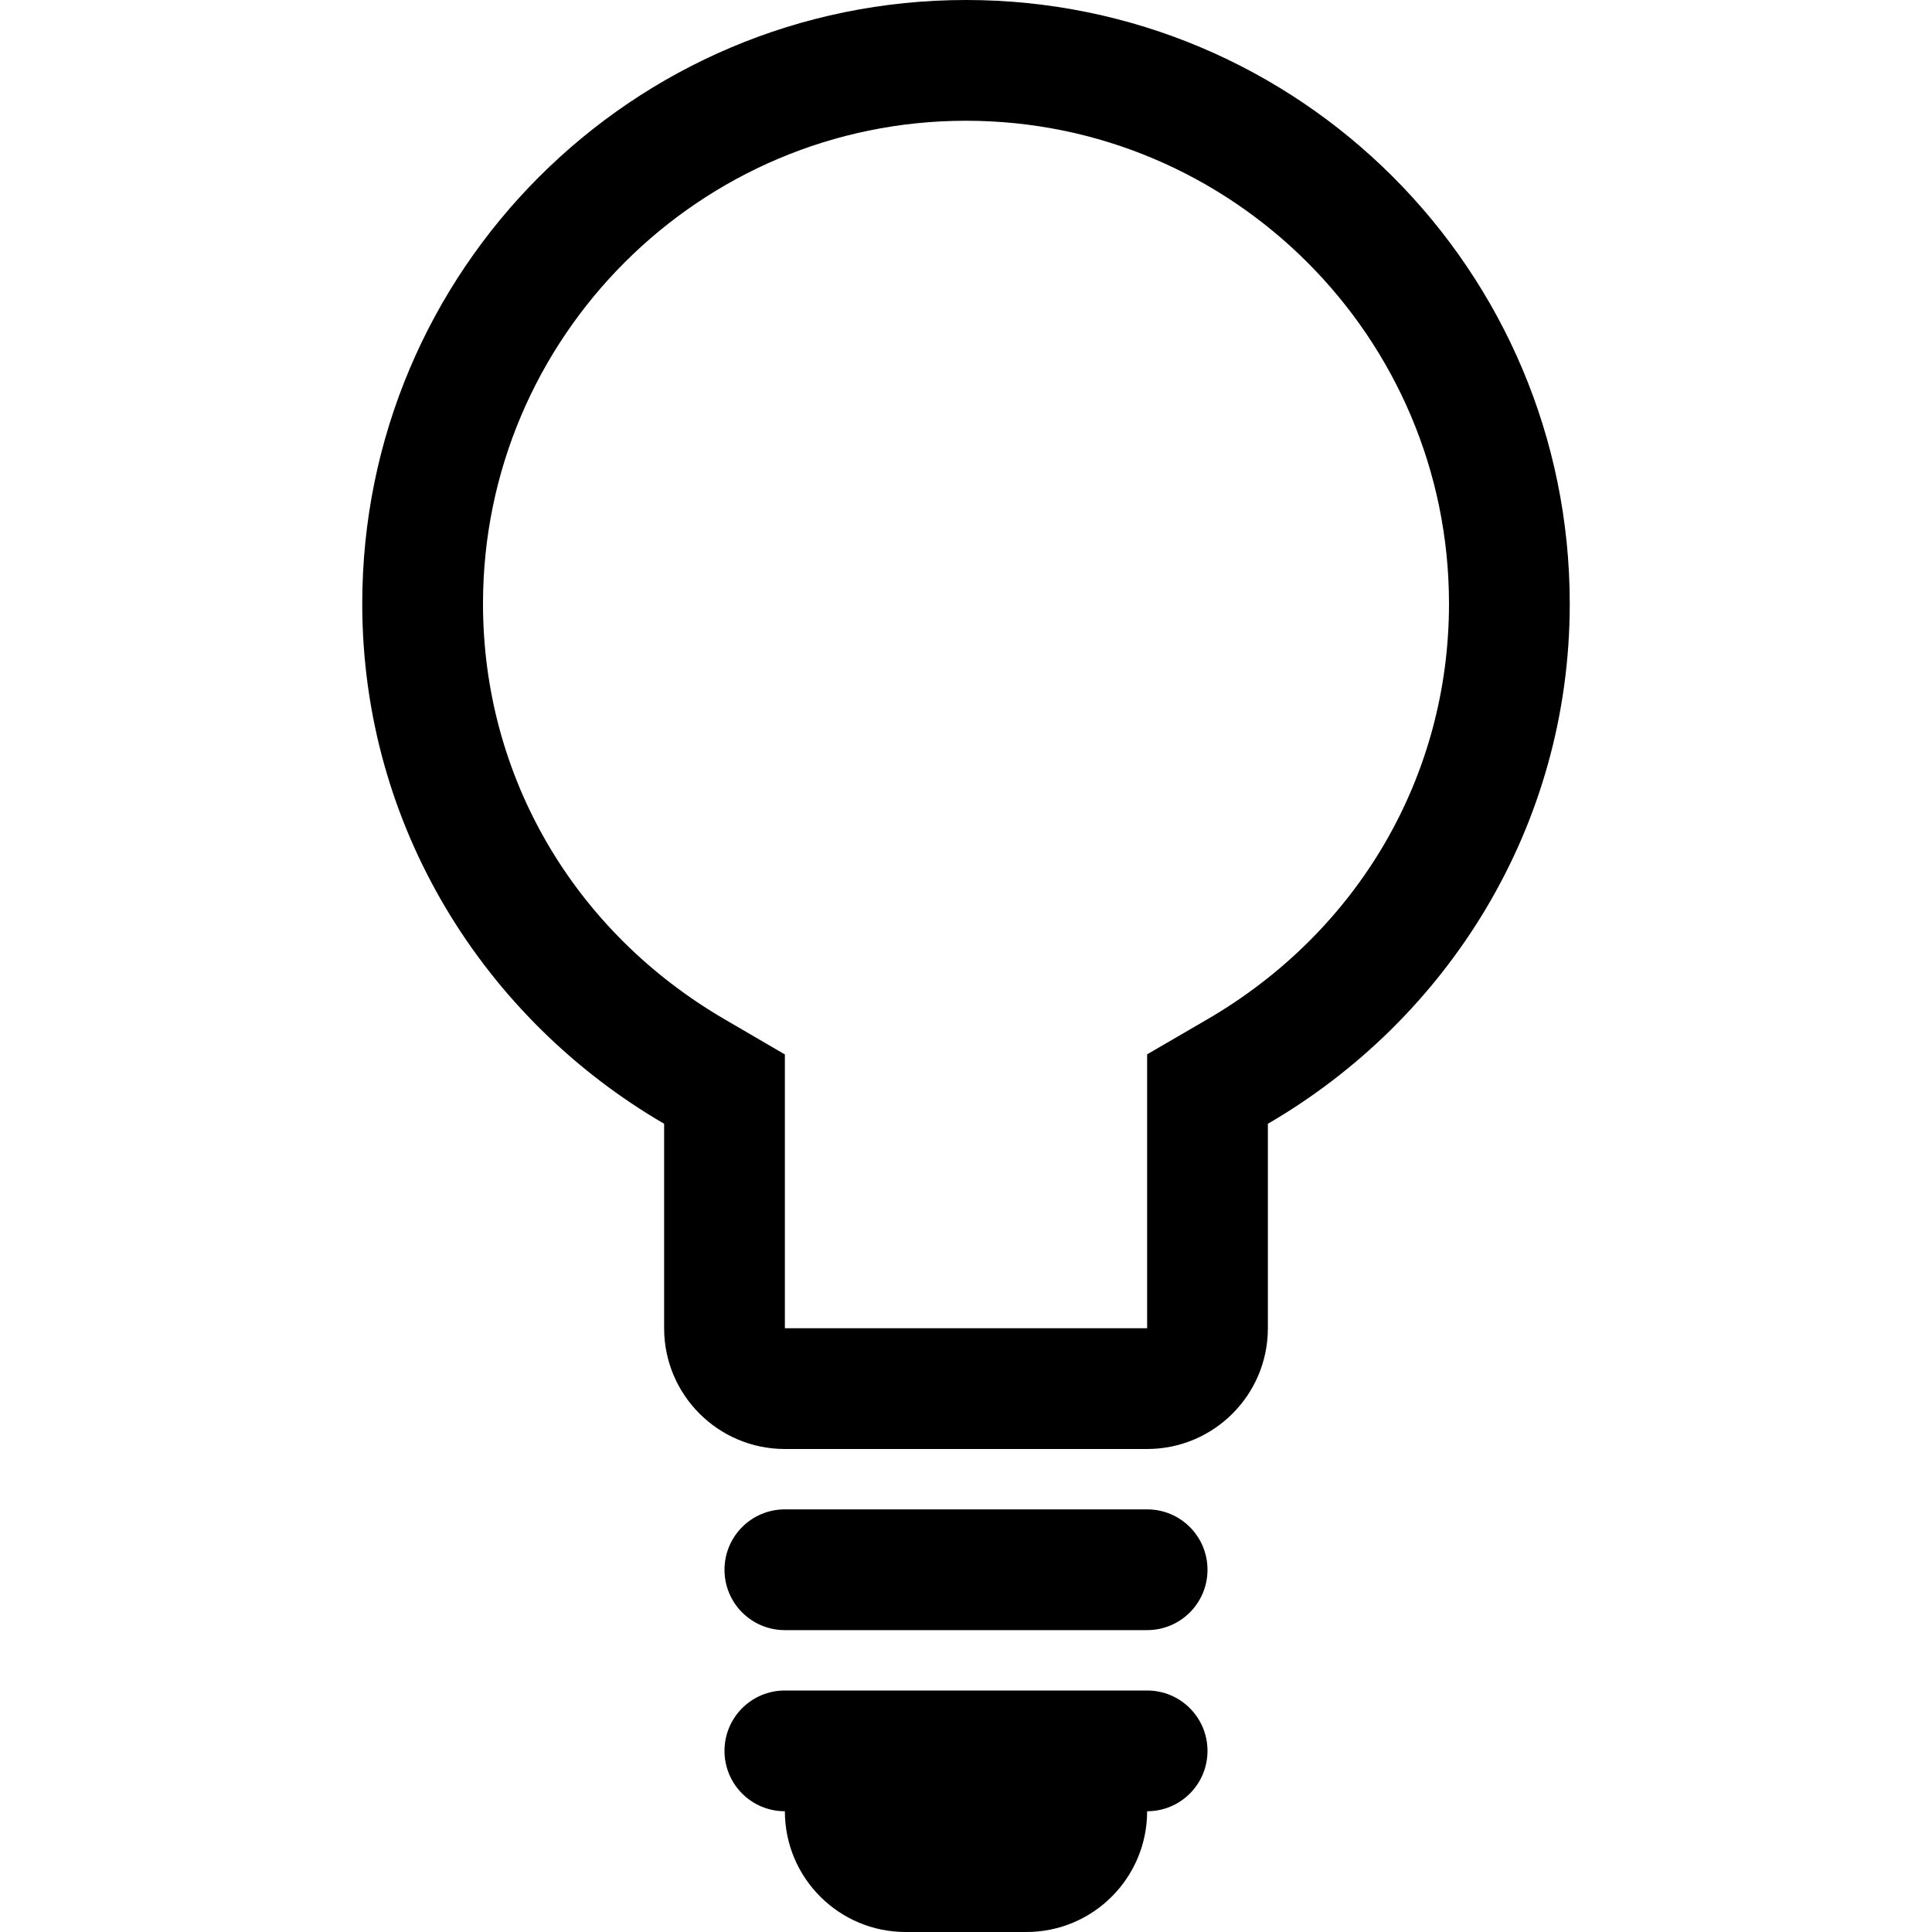 <?xml version="1.0" ?><!DOCTYPE svg  PUBLIC '-//W3C//DTD SVG 1.1//EN'  'http://www.w3.org/Graphics/SVG/1.1/DTD/svg11.dtd'><svg height="32px" id="Layer_1" style="enable-background:new 0 0 32 32;" version="1.1" viewBox="0 0 32 32" width="32px" xml:space="preserve" xmlns="http://www.w3.org/2000/svg" xmlns:xlink="http://www.w3.org/1999/xlink"><g transform="translate(624 0)"><path d="M-604,26c0,0.553-0.447,1-1,1h-6c-0.553,0-1-0.447-1-1s0.447-1,1-1h6C-604.447,25-604,25.447-604,26z M-605,28h-6   c-0.553,0-1,0.447-1,1s0.447,1,1,1c0,1.104,0.896,2,2,2h2c1.105,0,2-0.896,2-2c0.553,0,1-0.447,1-1S-604.447,28-605,28z M-608,2   c4.412,0,8,3.59,8,8c0,2.852-1.498,5.426-4.006,6.885L-605,17.463V22h-6v-4.535l-0.994-0.58C-614.504,15.424-616,12.85-616,10   C-616,5.59-612.41,2-608,2z M-608,0c-5.522,0-10,4.477-10,10c0,3.69,2.023,6.879,5,8.613V22c0,1.104,0.896,2,2,2h6   c1.104,0,2-0.896,2-2v-3.387c2.979-1.732,5-4.923,5-8.613C-598,4.477-602.477,0-608,0L-608,0z"/></g></svg>